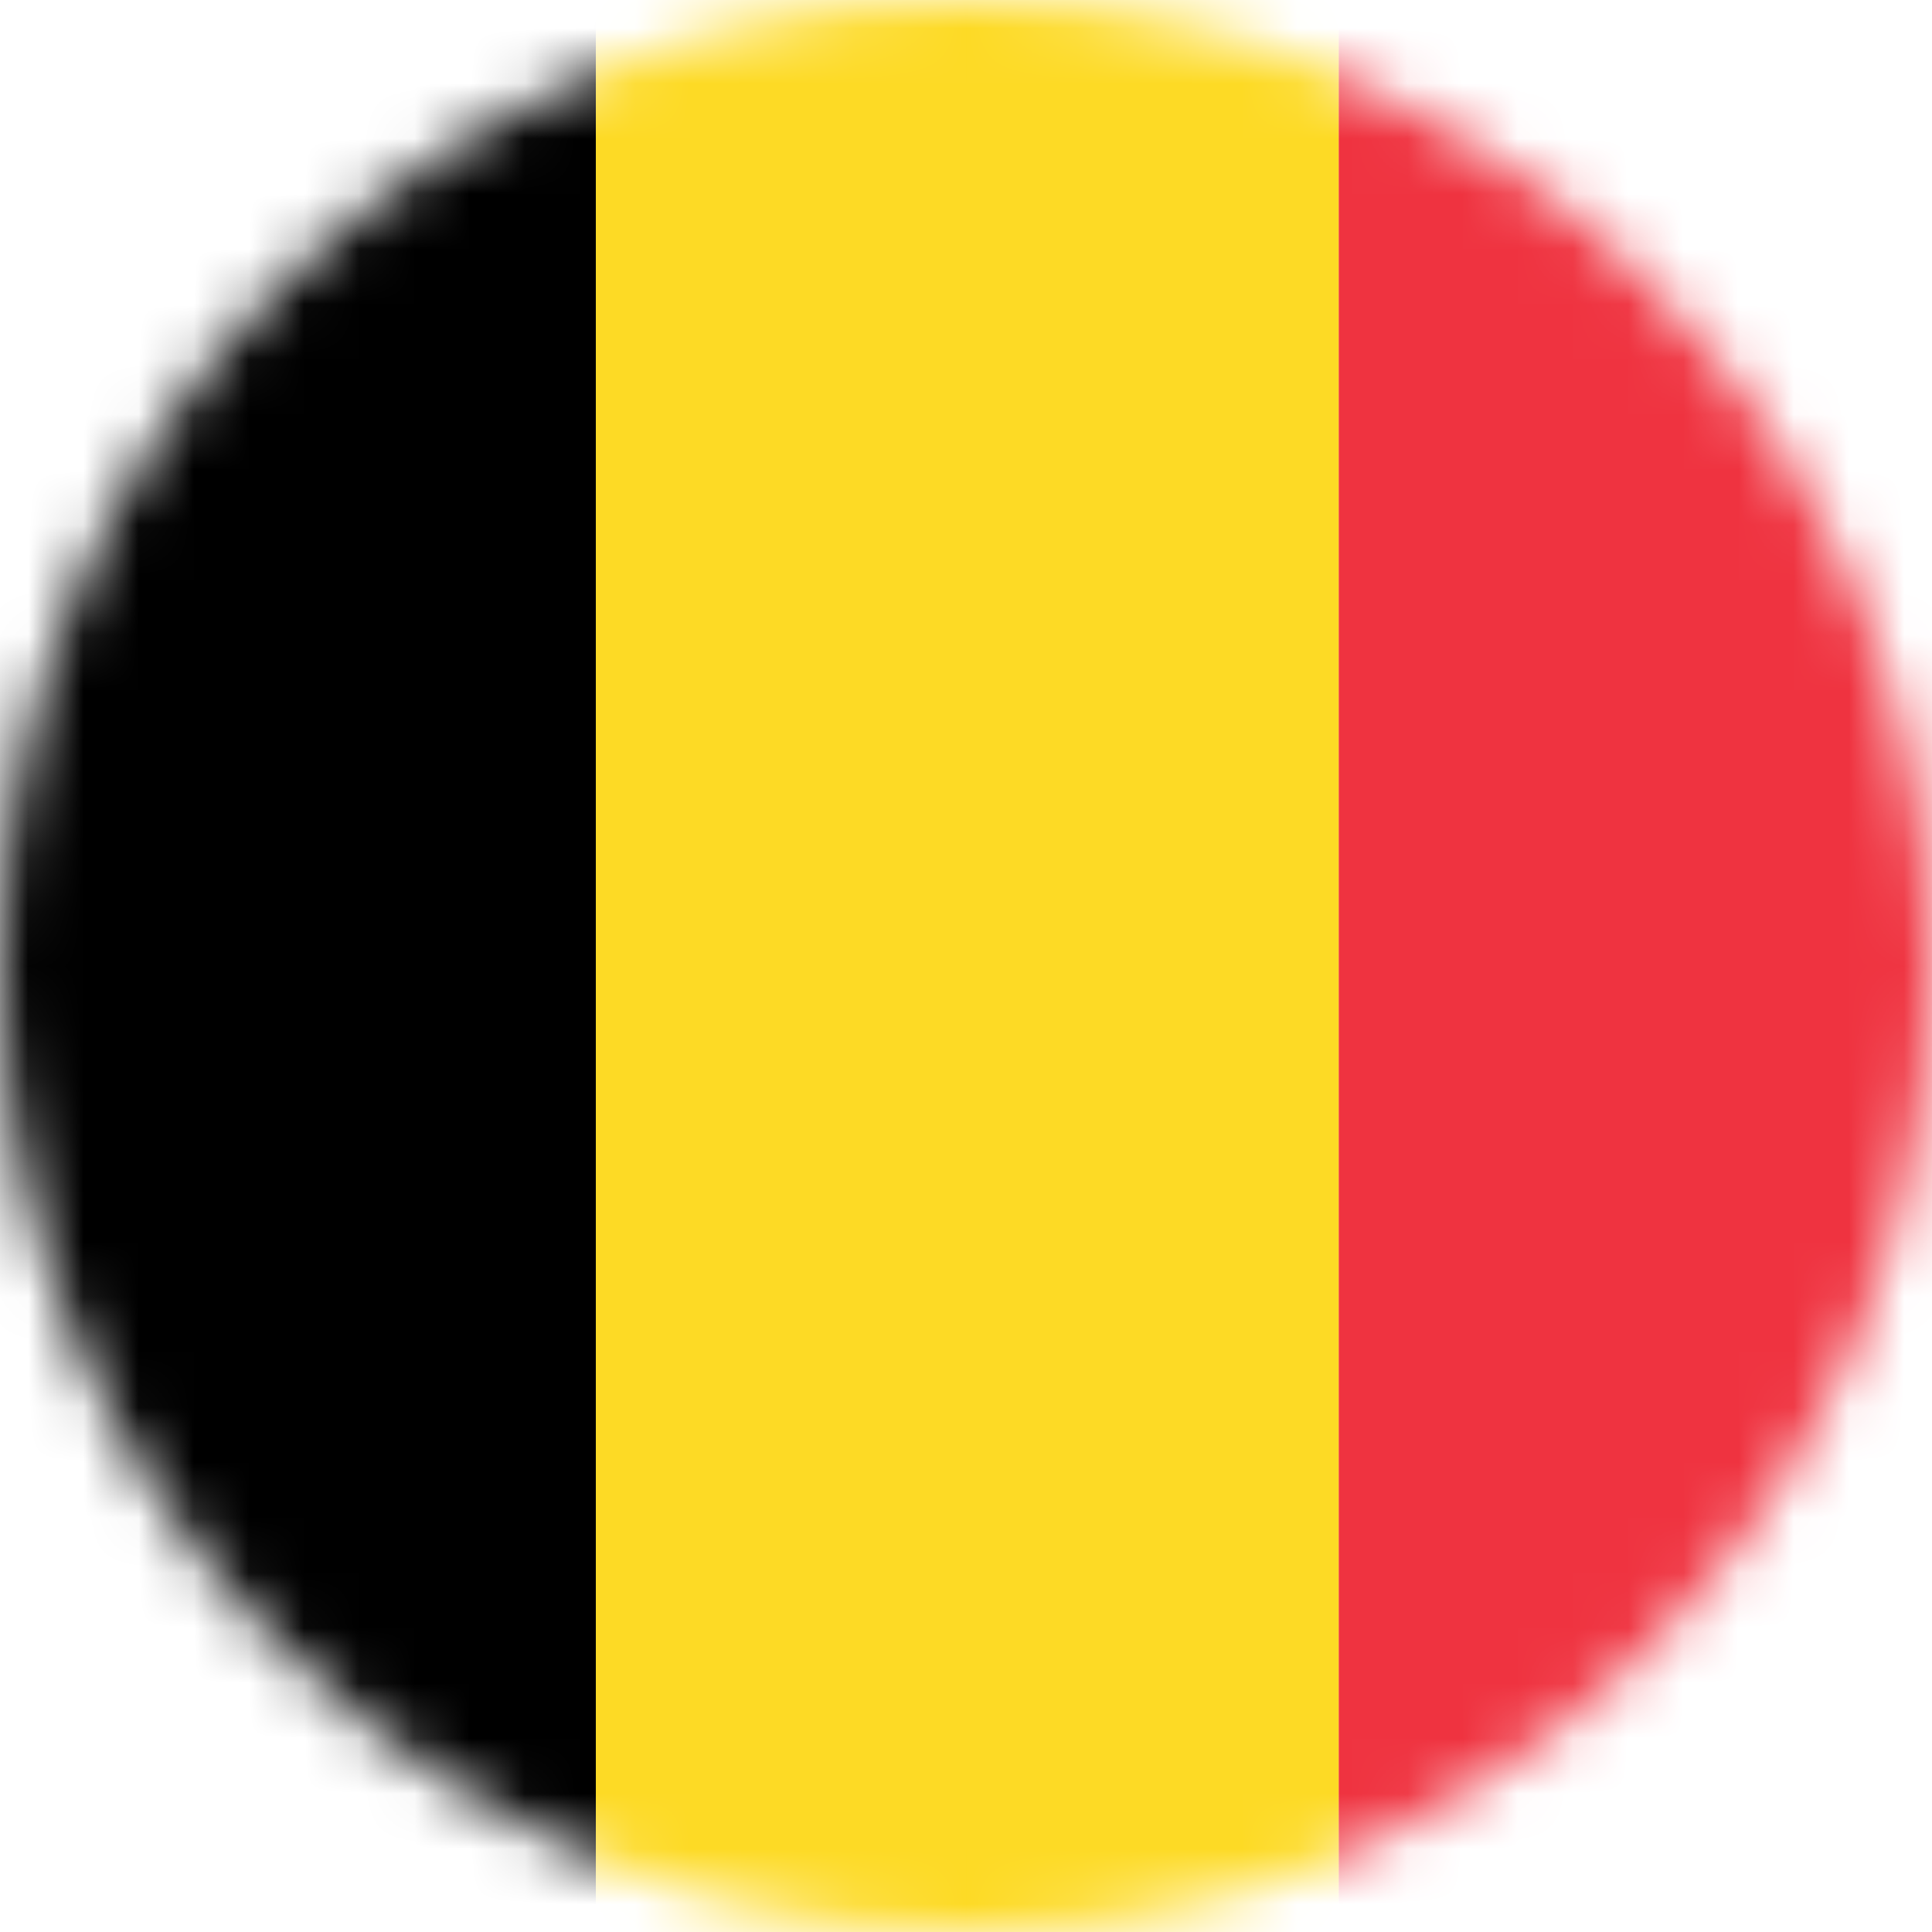 <svg width="35" height="35" viewBox="0 0 35 35" fill="none" xmlns="http://www.w3.org/2000/svg">
<mask id="mask0_12127_881" style="mask-type:luminance" maskUnits="userSpaceOnUse" x="0" y="0" width="35" height="35">
<path d="M17.5 35C27.165 35 35 27.165 35 17.5C35 7.835 27.165 0 17.5 0C7.835 0 0 7.835 0 17.5C0 27.165 7.835 35 17.5 35Z" fill="white"/>
</mask>
<g mask="url(#mask0_12127_881)">
<path d="M10.794 0H-2.669V35H10.794V0Z" fill="black"/>
<path d="M24.257 0H10.794V35H24.257V0Z" fill="#FDDA25"/>
<path d="M37.717 0H24.253V35H37.717V0Z" fill="#EF3340"/>
</g>
</svg>
